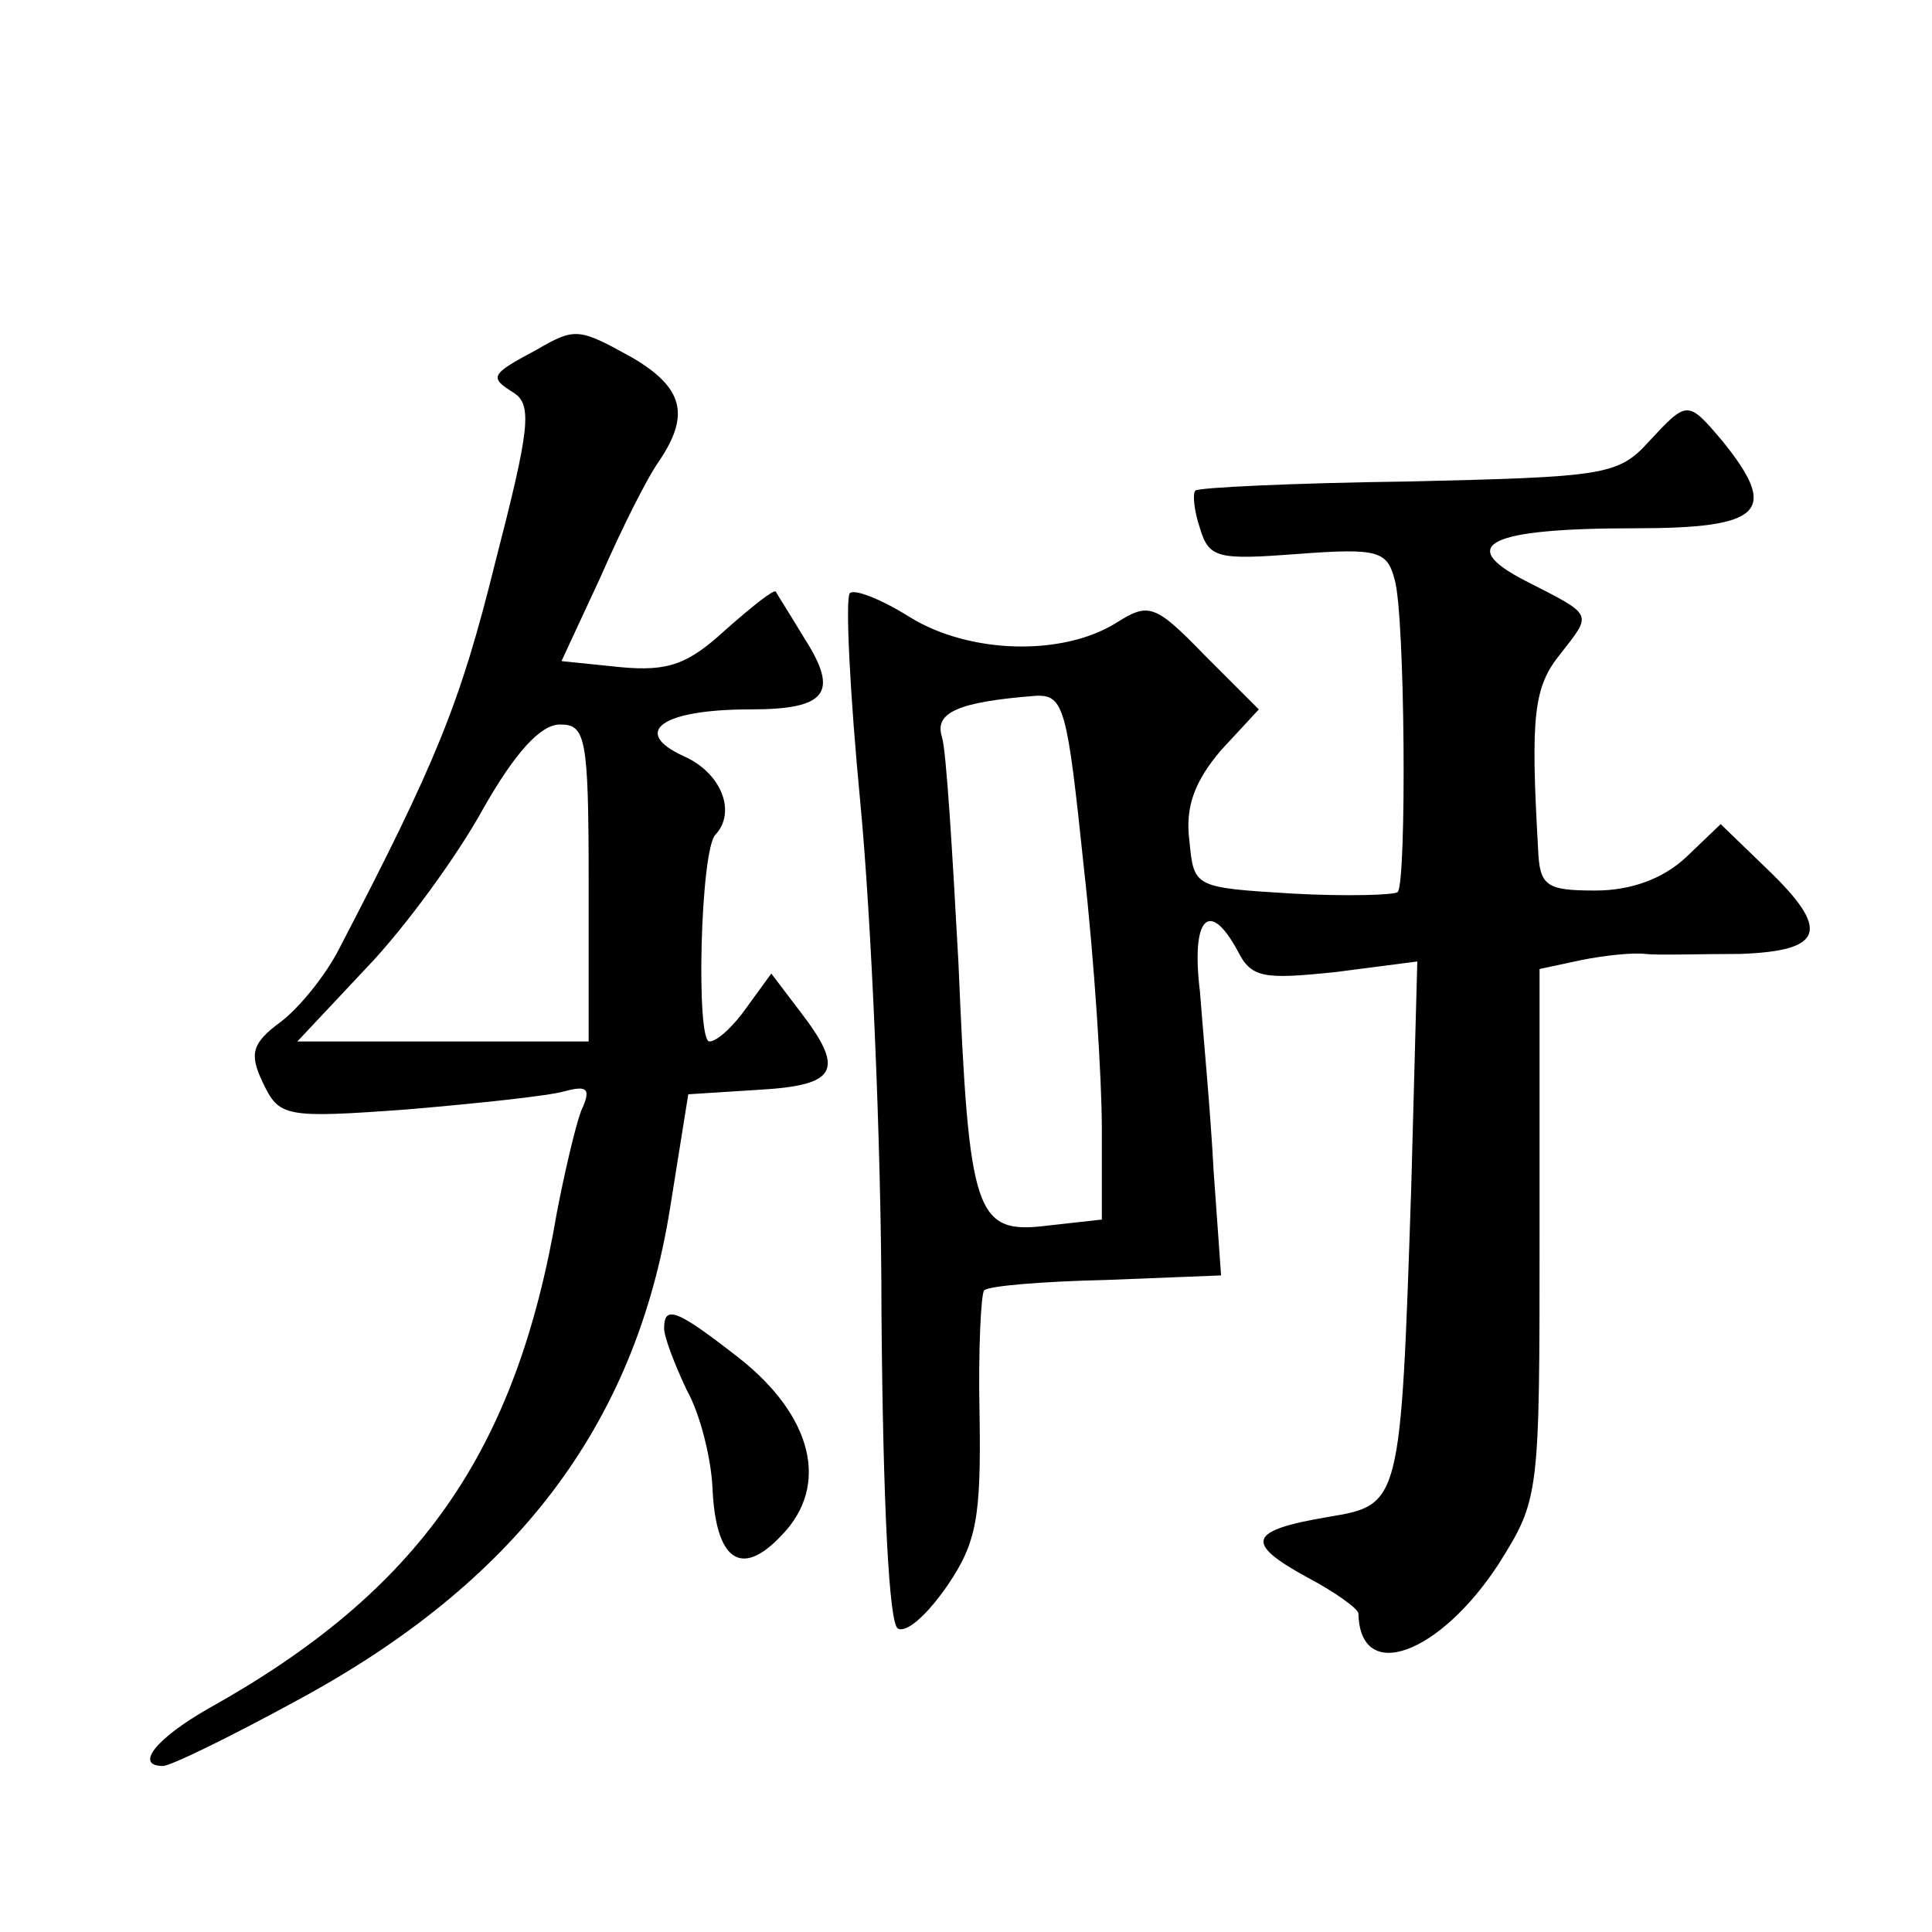 <?xml version="1.0" standalone="no"?>
<!DOCTYPE svg PUBLIC "-//W3C//DTD SVG 20010904//EN"
 "http://www.w3.org/TR/2001/REC-SVG-20010904/DTD/svg10.dtd">
<svg version="1.0" xmlns="http://www.w3.org/2000/svg"
 width="128pt" height="128pt" viewBox="0 0 128 128"
 preserveAspectRatio="xMidYMid meet">
<g transform="translate(0,128) scale(0.1,-0.1)"
fill="#0" stroke="none">
<path d="M355 1048 c-30 -16 -31 -18 -15 -28 13 -8 11 -24 -12 -113 -23 -93 -39
-132 -103 -255 -9 -18 -27 -40 -39 -49 -19 -14 -21 -21 -12 -40 11 -23 14 -24 96
-18 47 4 94 9 104 12 15 4 18 2 11 -13 -4 -11 -11 -41 -16 -67 -27 -159 -91 -251
-231 -329 -35 -20 -49 -38 -30 -38 5 0 44 19 88 43 145 78 225 182 248 327 l12
75 47 3 c52 3 57 13 27 52 l-19 25 -16 -22 c-9 -13 -20 -23 -25 -23 -9 0 -6 127
4 137 14 15 4 41 -21 52 -35 16 -15 31 44 31 51 0 59 11 36 47 -9 15 -18 29 -19
31 -1 2 -16 -10 -33 -25 -25 -23 -38 -28 -70 -25 l-39 4 26 56 c14 32 31 66 39
77 20 30 16 48 -18 68 -36 20 -38 20 -64 5z m35 -353 l0 -105 -96 0 -97 0 46 49
c25 26 60 74 77 105 21 37 38 56 51 56 17 0 19 -8 19 -105z M1092 987 c-20 -22
-30 -23 -159 -26 -76 -1 -139 -4 -141 -6 -2 -2 -1 -13 3 -25 6 -20 12 -21 65 -17
53 4 59 2 64 -17 7 -24 8 -201 2 -207 -2 -2 -34 -3 -70 -1 -65 4 -65 4 -68 35 -3
23 4 40 21 60 l25 27 -36 36 c-33 34 -37 35 -59 21 -36 -22 -97 -20 -136 4 -19
12 -37 19 -40 16 -3 -4 0 -66 7 -139 7 -73 14 -225 14 -338 1 -126 5 -207 11 -209
6 -3 20 10 33 29 19 28 22 45 21 112 -1 44 1 81 3 83 2 3 38 6 81 7 l76 3 -5 70
c-2 39 -7 91 -9 118 -6 49 6 62 25 27 9 -18 17 -19 65 -14 l54 7 -4 -149 c-7 -211
-7 -211 -55 -219 -53 -9 -56 -17 -14 -40 19 -10 34 -21 34 -24 1 -47 54 -27 93
33 27 43 27 45 27 219 l0 175 28 6 c15 3 34 5 42 4 8 -1 36 0 63 0 56 2 60 16 17
57 l-30 29 -23 -22 c-15 -14 -36 -22 -60 -22 -33 0 -37 3 -38 28 -5 88 -3 107 15
129 21 27 22 25 -23 48 -47 24 -25 35 72 35 85 0 96 11 58 58 -23 27 -23 27 -49
-1z m-374 -281 c7 -62 12 -140 12 -174 l0 -60 -36 -4 c-48 -6 -52 7 -59 174 -4
73 -8 141 -11 150 -5 16 11 23 62 27 19 1 21 -8 32 -113z M440 400 c0 -6 7 -24
15 -41 9 -16 16 -45 17 -64 2 -49 19 -61 46 -32 32 33 20 79 -28 117 -41 32 -50
36 -50 20z"/>
</g>
</svg>
